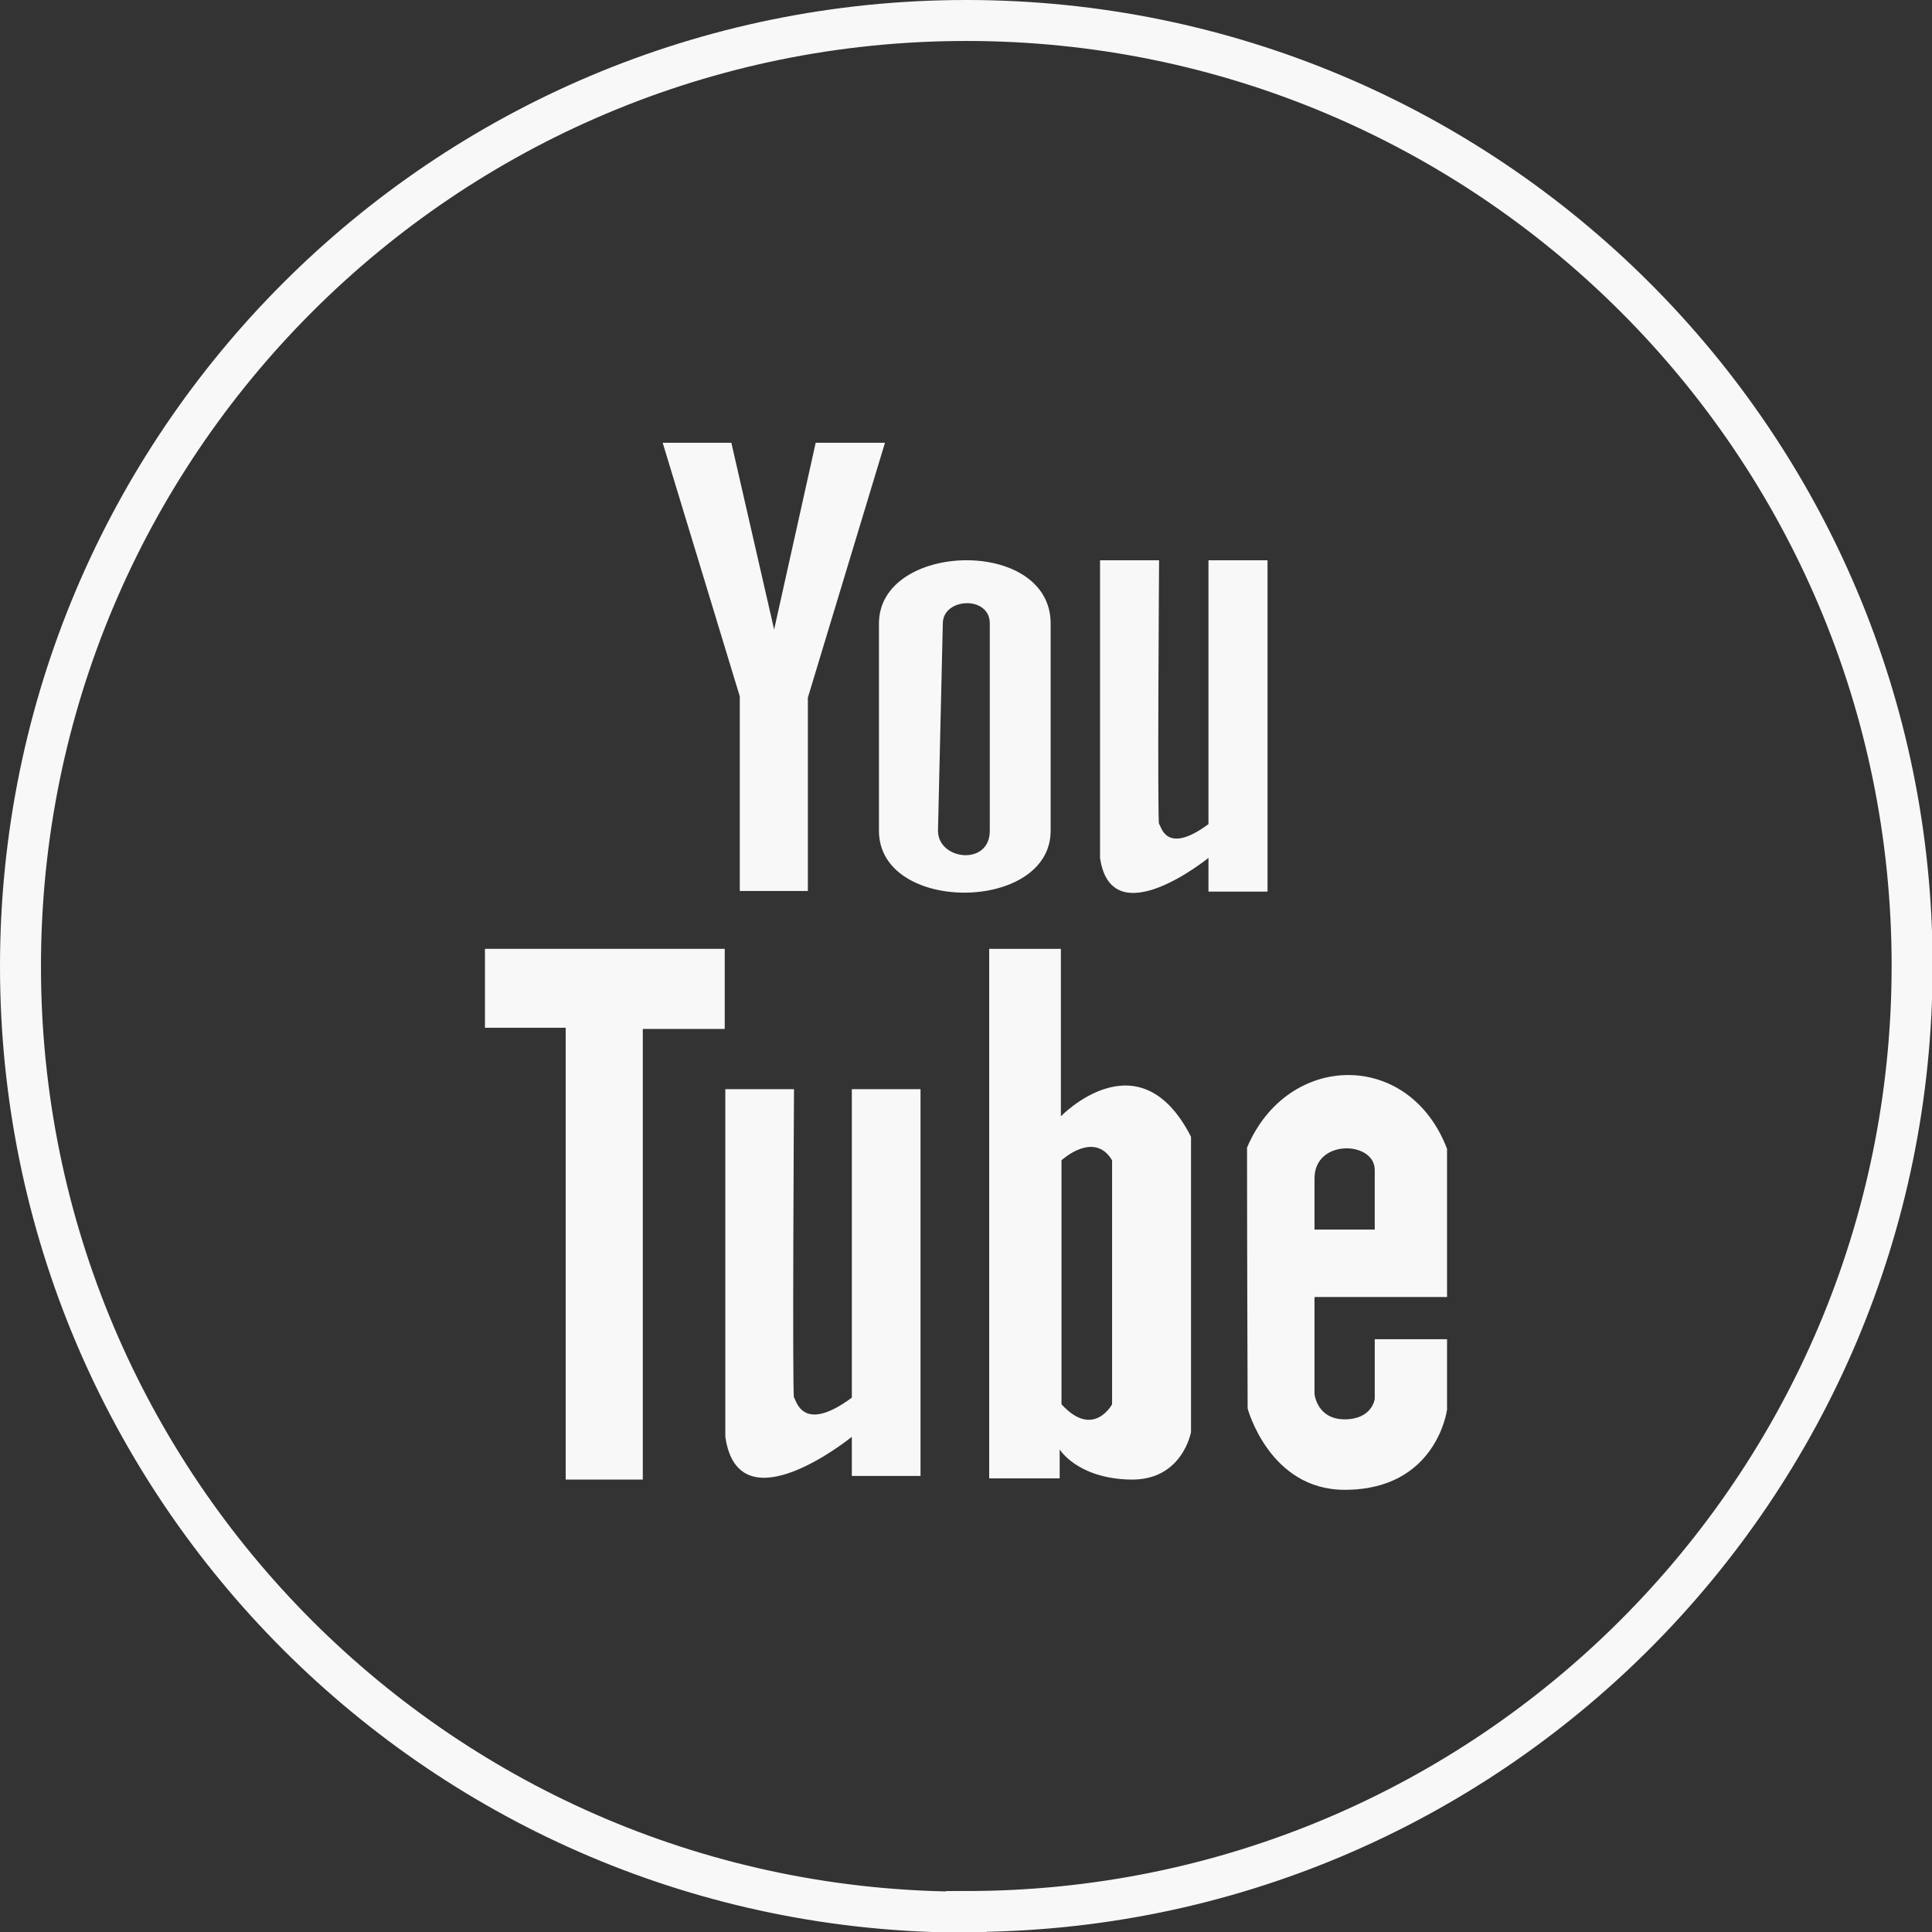 <svg xmlns="http://www.w3.org/2000/svg" xmlns:xlink="http://www.w3.org/1999/xlink" id="Capa_2" data-name="Capa 2" viewBox="0 0 32.07 32.07"><rect x="0" y="0" width="32.07" height="32.07" fill="#333333" stroke="none"/><defs><style>      .cls-1, .cls-2 {        fill: none;      }      .cls-2 {        stroke: #f8f8f8;        stroke-width: .68px;      }      .cls-3 {        clip-path: url(#clippath-1);      }      .cls-4 {        fill: #f8f8f8;      }      .cls-5 {        clip-path: url(#clippath);      }    </style><clipPath id="clippath"><rect class="cls-1" width="32.07" height="32.07"></rect></clipPath><clipPath id="clippath-1"><rect class="cls-1" width="32.07" height="32.07"></rect></clipPath></defs><g id="Capa_1-2" data-name="Capa 1"><polygon class="cls-4" points="11 7.35 12.14 7.35 12.85 10.45 13.54 7.35 14.69 7.35 13.41 11.58 13.41 14.79 12.28 14.79 12.28 11.56 11 7.35"></polygon><g class="cls-5"><path class="cls-4" d="M16.43,13.79c0,.59-.86.49-.86,0l.08-3.44c0-.43.78-.47.78,0v3.44ZM14.59,10.35v3.44c0,1.38,2.85,1.36,2.85,0v-3.44c0-1.44-2.85-1.36-2.85,0"></path><path class="cls-4" d="M18.26,9.3h.98s-.03,4.38,0,4.38.09.54.82,0v-4.38h.98v5.5h-.98v-.56s-1.61,1.31-1.8,0v-4.94Z"></path><path class="cls-4" d="M12.04,18.08h1.14s-.03,5.12,0,5.12.11.63.96,0v-5.12h1.14v6.42h-1.14v-.65s-1.88,1.53-2.1,0v-5.77Z"></path></g><polygon class="cls-4" points="8.05 15.75 12.03 15.75 12.03 17.08 10.67 17.08 10.67 24.56 9.39 24.56 9.39 17.06 8.05 17.06 8.05 15.75"></polygon><g class="cls-3"><path class="cls-4" d="M18.46,23.31s-.31.58-.84,0v-4.05s.54-.5.84,0v4.05ZM17.61,18.53v-2.78h-1.19v8.79h1.17v-.48s.29.48,1.17.5c.87.02,1.01-.79,1.01-.79v-4.9c-.86-1.69-2.16-.34-2.16-.34"></path><path class="cls-4" d="M21.82,19.56c0-.66,1-.62,1-.14v.99h-1v-.85ZM24.02,21.53v-2.46c-.63-1.65-2.65-1.61-3.32-.02,0,1.63.01,4.33.01,4.33,0,0,.36,1.35,1.61,1.35,1.53,0,1.7-1.33,1.7-1.33v-1.17h-1.2v.99s-.04.34-.5.34-.5-.42-.5-.42v-1.61h2.2Z"></path><path class="cls-2" d="M16.04,31.73c8.67,0,15.7-7.03,15.7-15.7S24.71.34,16.04.34.34,7.37.34,16.04s7.03,15.7,15.7,15.7Z"></path></g></g></svg>